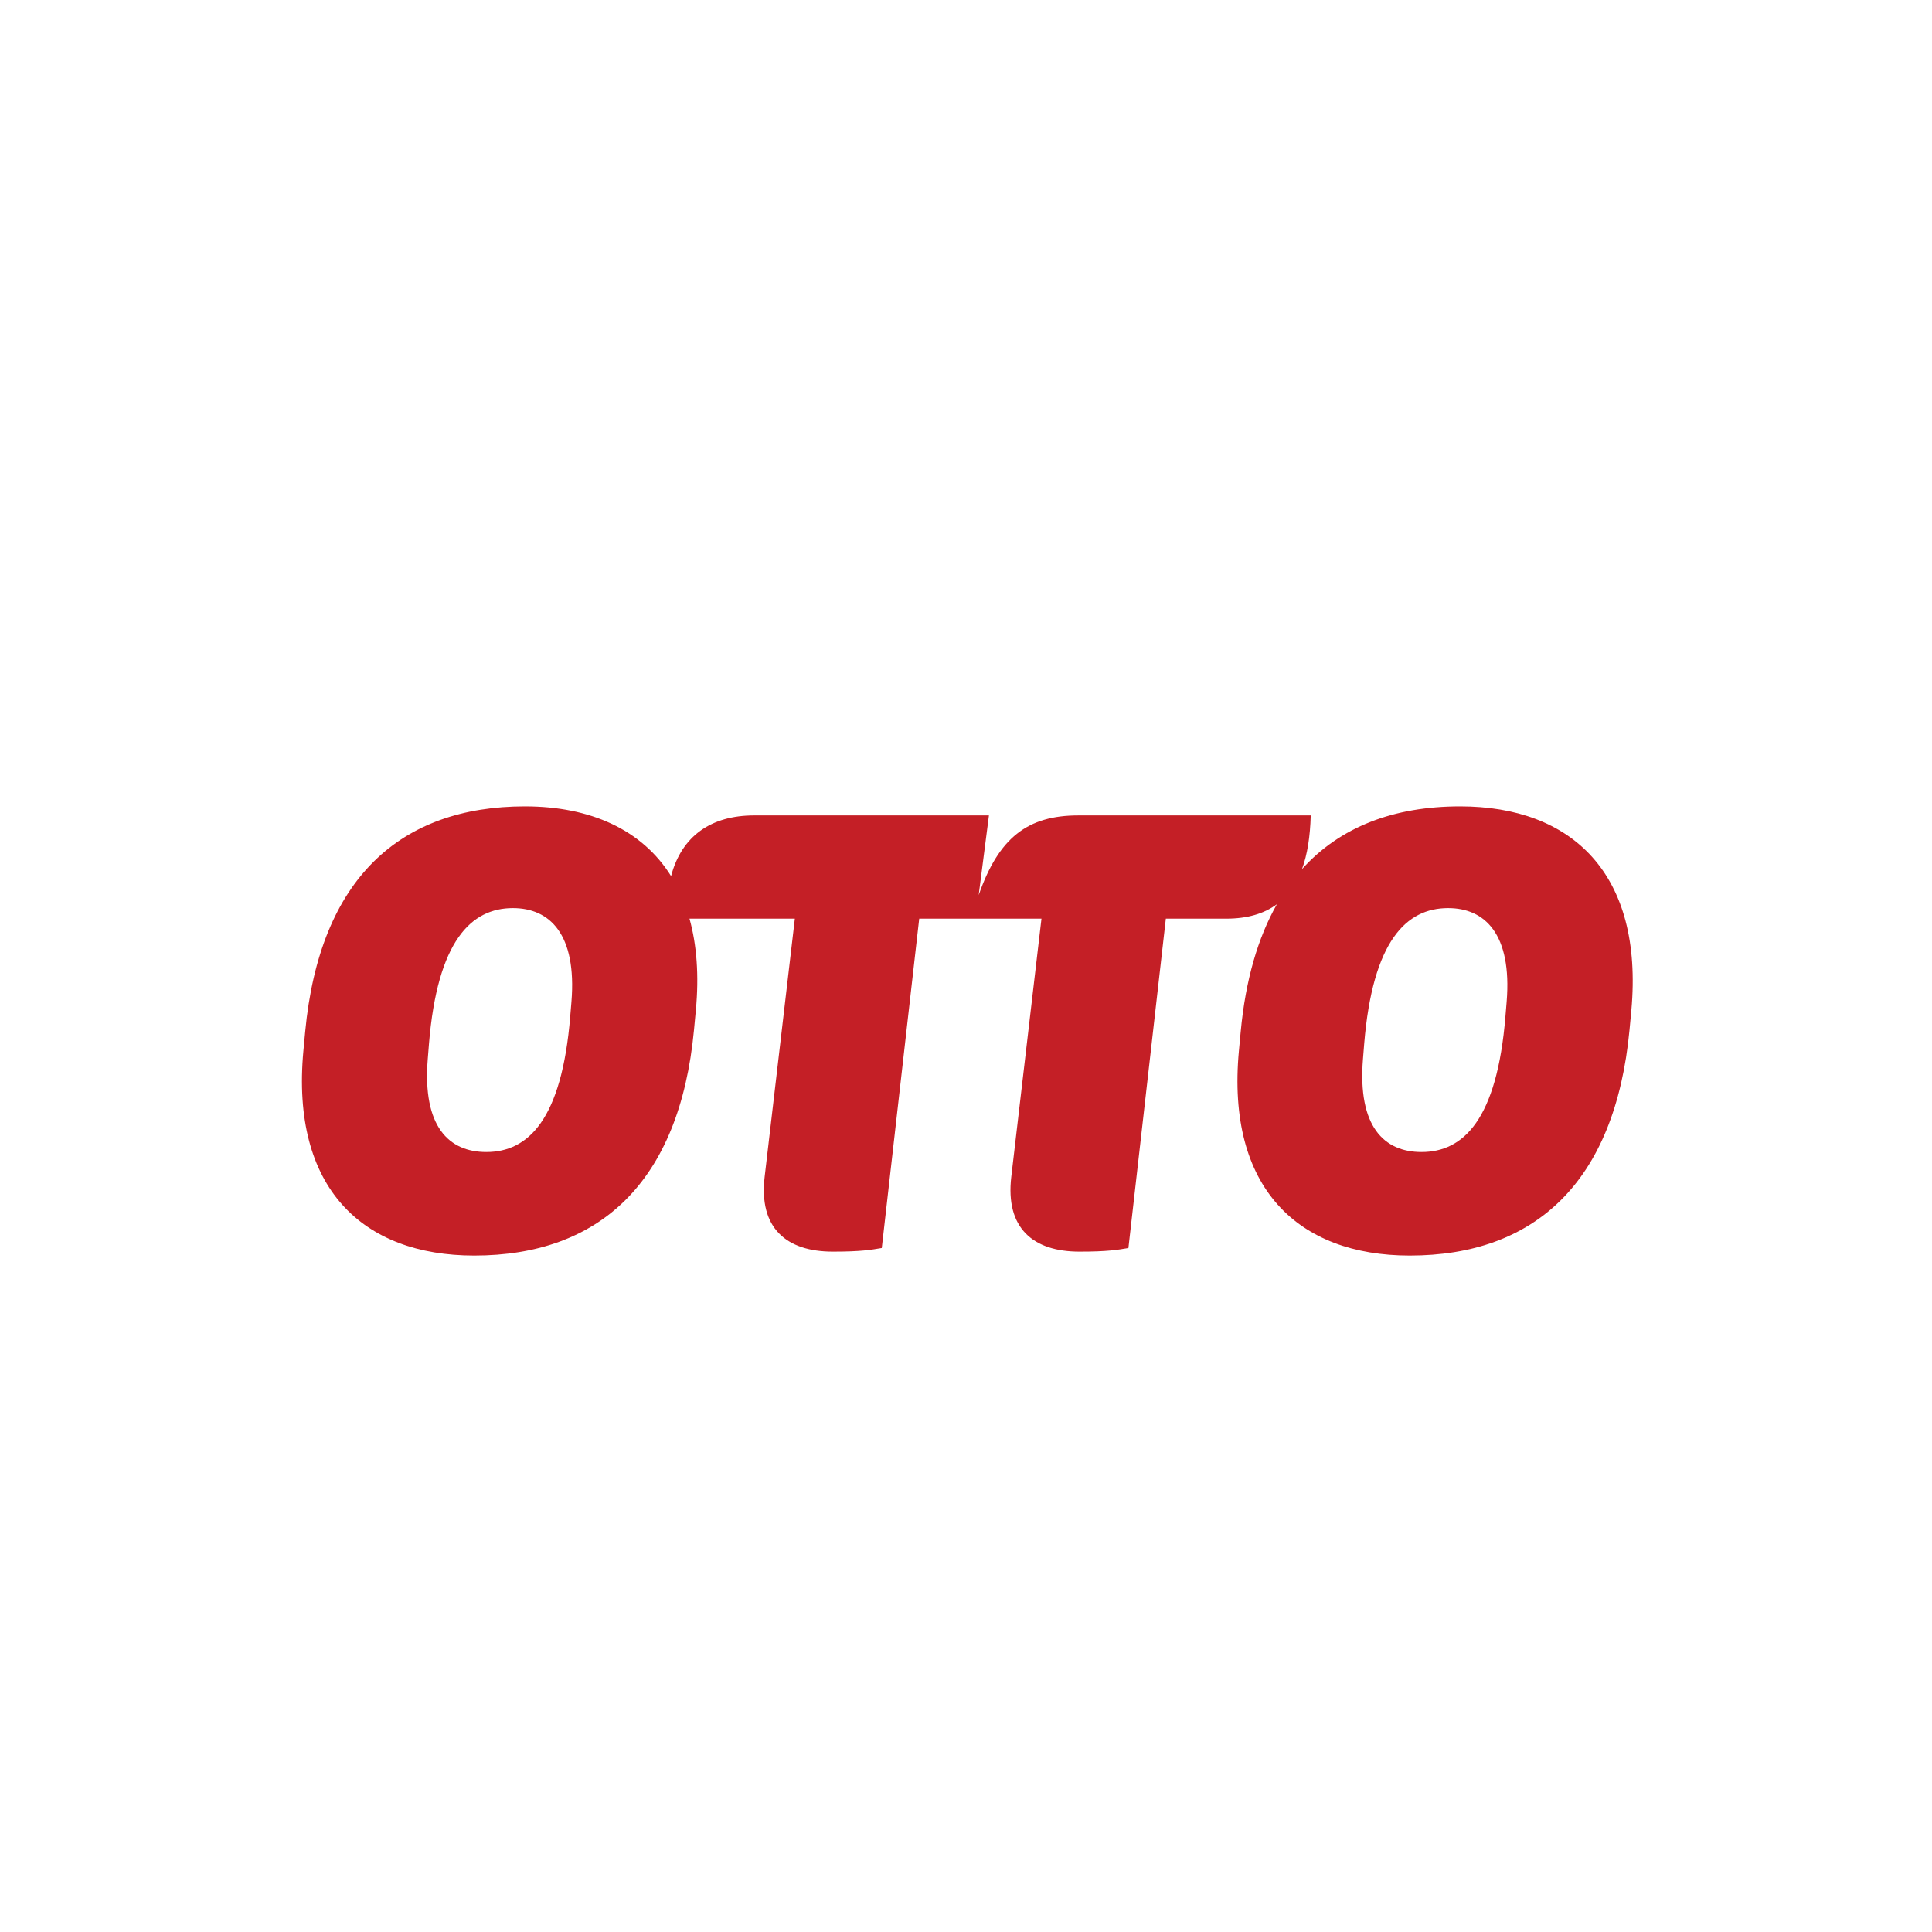 <?xml version="1.0" encoding="utf-8"?>
<!-- Generator: Adobe Illustrator 28.0.0, SVG Export Plug-In . SVG Version: 6.00 Build 0)  -->
<svg version="1.1" id="Ebene_1" xmlns="http://www.w3.org/2000/svg" xmlns:xlink="http://www.w3.org/1999/xlink" x="0px" y="0px"
	 viewBox="0 0 800 800" style="enable-background:new 0 0 800 800;" xml:space="preserve">
<style type="text/css">
	.st0{fill:#C41F26;}
</style>
<g id="g3344_00000029726323011317257970000017580742097481855674_" transform="matrix(1.25,0,0,-1.25,0,219.9)">
	<g id="g3346_00000109718648523069063660000010527766381216357023_">
		<g>
			<g id="g3348_00000181078710151559963550000009086484272184809348_">
				<path id="path3354_00000011002087124262148700000018031802597893265847_" class="st0" d="M499.1-155.9l-0.4-4.8
					c-2.8-34.4-14-45-27.8-45c-12.4,0-21.2,8.4-19.4,30.8l0.4,5c2.8,34.2,14,45,27.8,45C491.9-124.9,500.9-133.5,499.1-155.9
					 M189.3-155.9l-0.4-4.8c-2.8-34.4-14-45-27.8-45c-12.4,0-21.2,8.4-19.4,30.8l0.4,5c2.8,34.2,14,45,27.8,45
					C182.1-124.9,191.1-133.5,189.3-155.9 M483.7-91.2c-22,0-39.8-6.8-52.4-20.8c1.8,4.9,2.7,10.8,2.9,17.8h-77
					c-16.8,0-26.4-7.4-33-26.4l3.4,26.4h-77.8c-14.2,0-24-6.8-27.5-20.1c-9.6,15.4-26.8,23.1-48.4,23.1c-41.2,0-68-23.8-72.8-74.6
					l-0.6-6.4c-4.2-45.4,19.6-67.8,56.6-67.8c41.2,0,68,24,72.8,74.8l0.6,6.4c1.1,11.6,0.3,21.8-2.1,30.4h34.9l-10-85.5
					c-2-17,7.2-24.8,22.6-24.8c9.4,0,12.6,0.6,16.2,1.2l12.4,109.1H345l-10-85.5c-2-17,7.2-24.8,22.6-24.8c9.4,0,12.6,0.6,16.2,1.2
					l12.4,109.1h20c6.9,0,12.5,1.6,16.8,4.8c-6.3-11.1-10.4-25.1-12-42.2l-0.6-6.4c-4.2-45.4,19.6-67.8,56.6-67.8
					c41.2,0,68,24,72.8,74.8l0.6,6.4C544.5-113.5,520.7-91.2,483.7-91.2"/>
			</g>
		</g>
	</g>
</g>
</svg>
